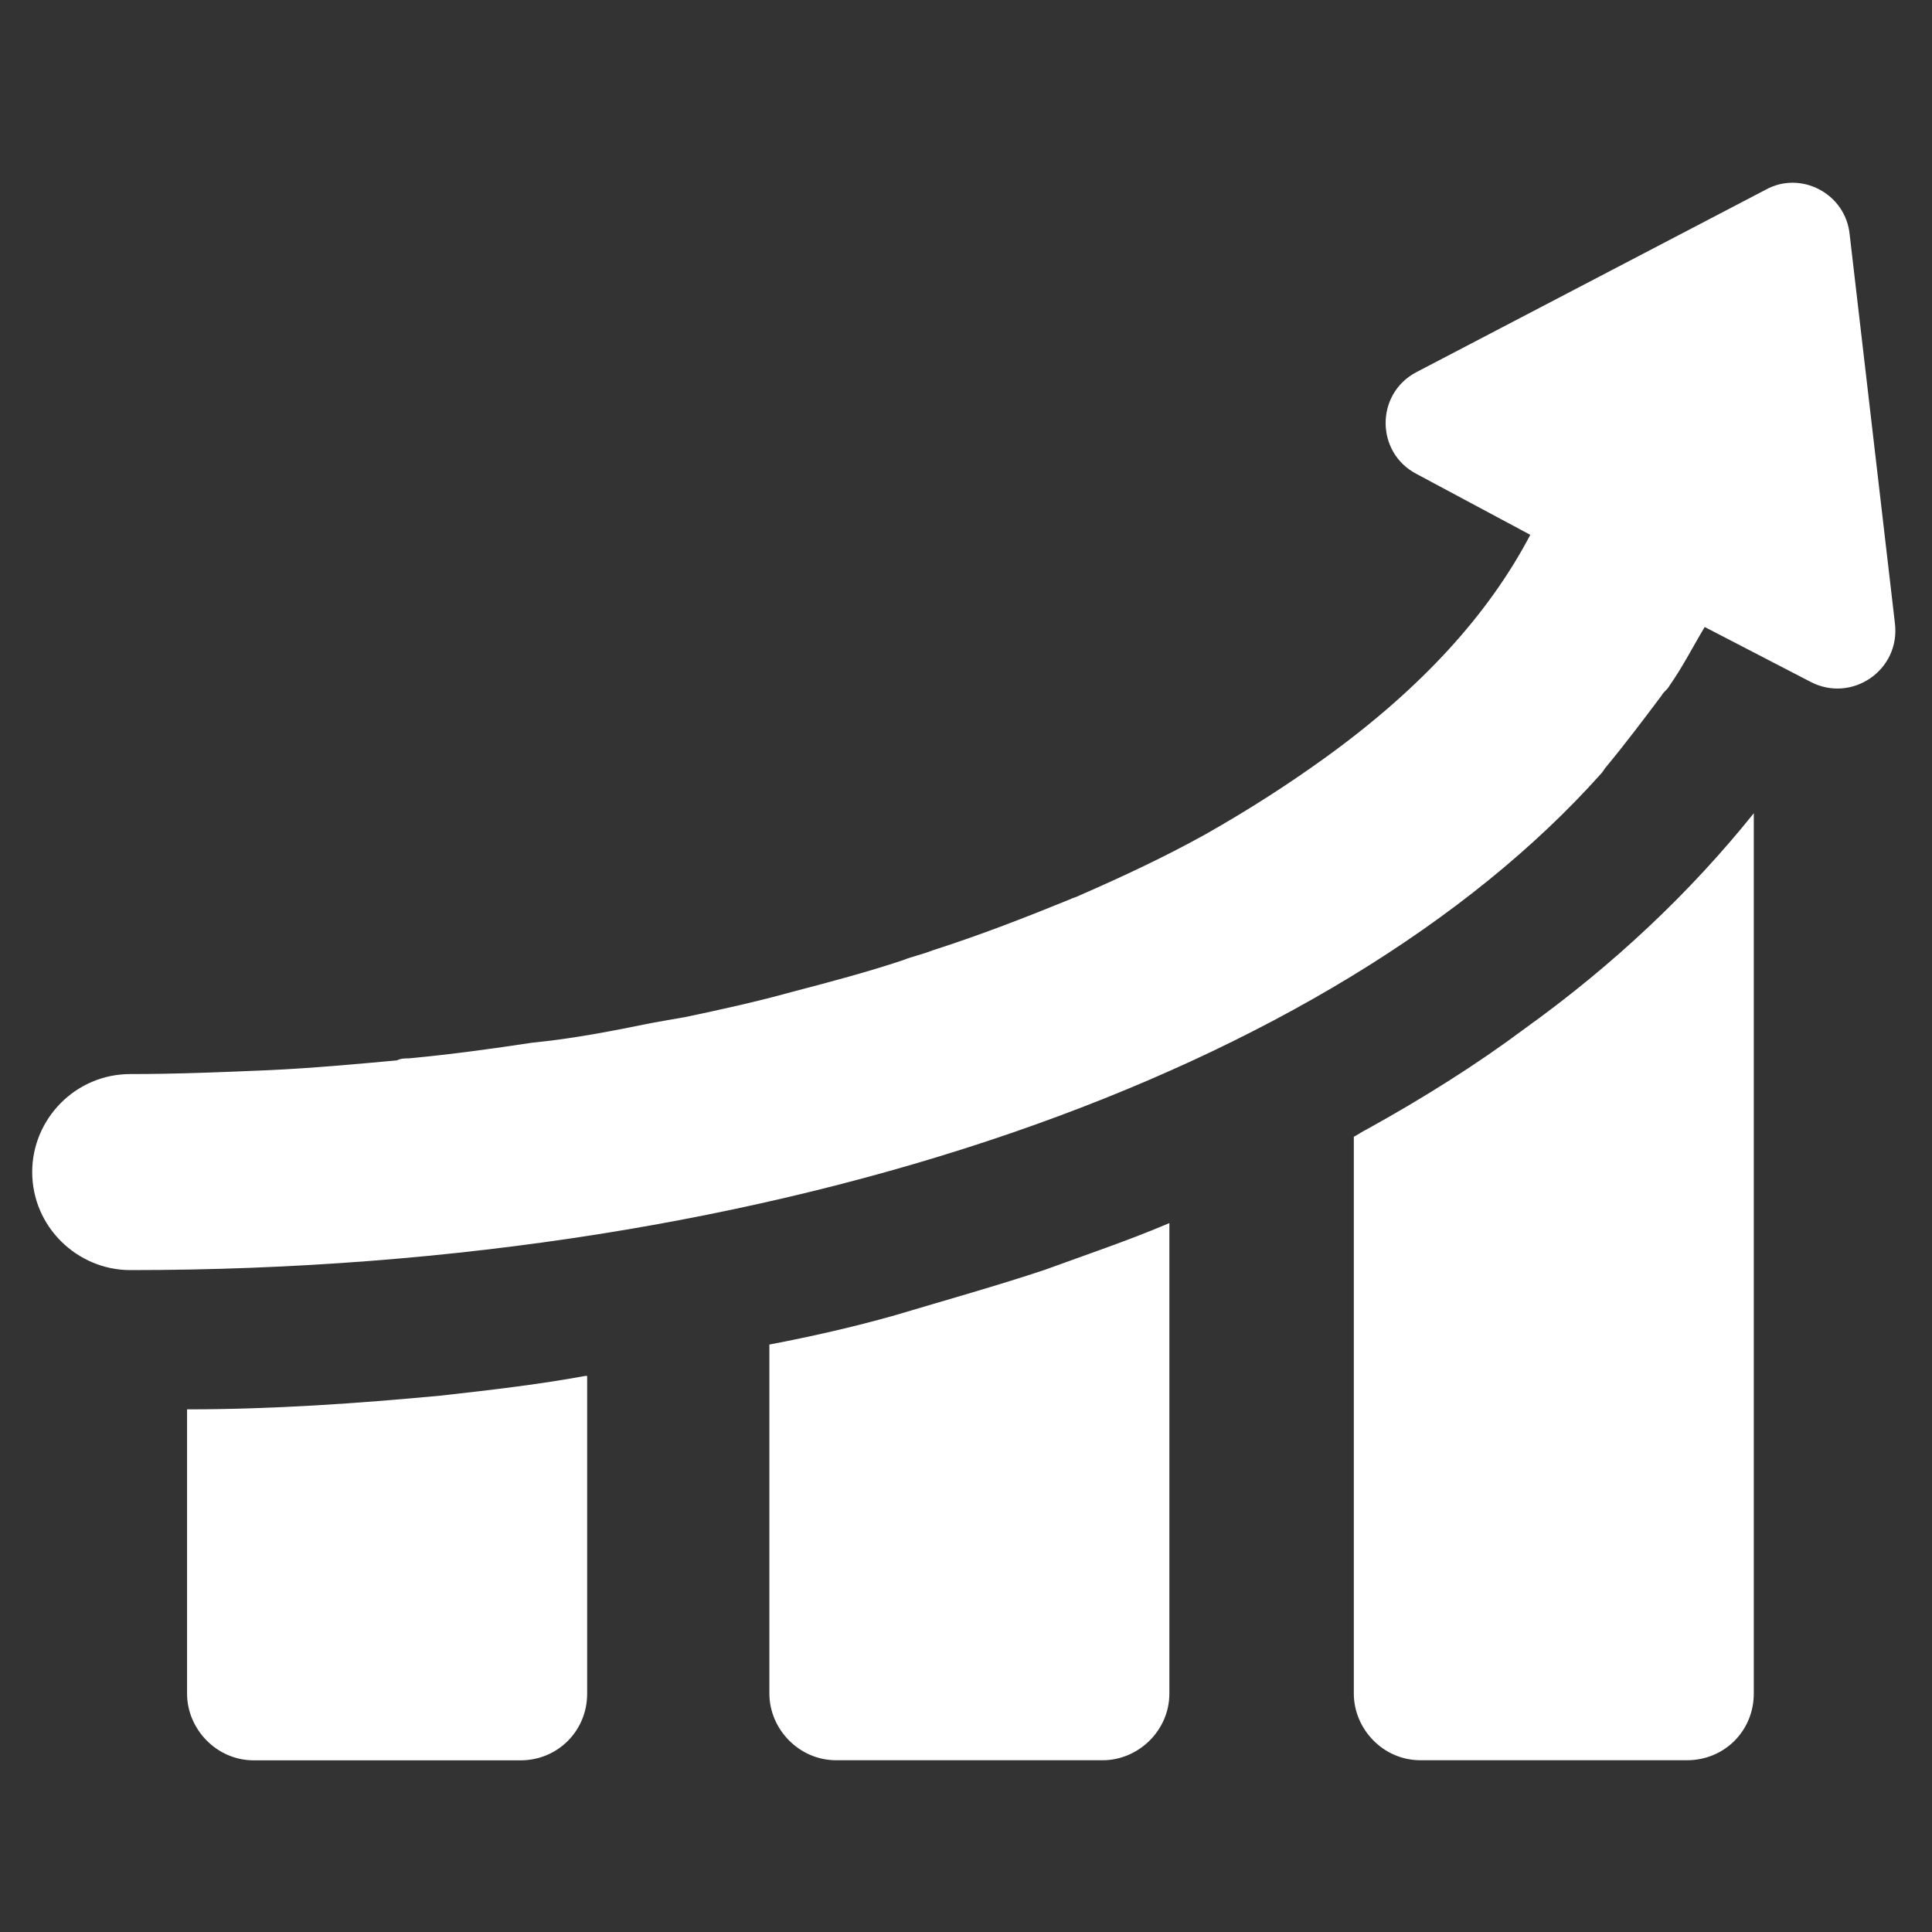 <svg xmlns="http://www.w3.org/2000/svg" xmlns:xlink="http://www.w3.org/1999/xlink" width="100" zoomAndPan="magnify" viewBox="0 0 75 75" height="100" preserveAspectRatio="xMidYMid meet" version="1.0"><rect x="0" y="0" width="75" height="75" fill="#333333" stroke="none"/><defs><clipPath id="5329f9df14"><path d="M 7 53.113 L 23 53.113 L 23 68.336 L 7 68.336 Z M 7 53.113 " clip-rule="nonzero"/></clipPath><clipPath id="ccd0047a90"><path d="M 29.195 47 L 45.633 47 L 45.633 68.336 L 29.195 68.336 Z M 29.195 47 " clip-rule="nonzero"/></clipPath><clipPath id="d4a6c6cf50"><path d="M 52.207 31 L 68.645 31 L 68.645 68.336 L 52.207 68.336 Z M 52.207 31 " clip-rule="nonzero"/></clipPath><clipPath id="50cb1f3df4"><path d="M 1.25 7 L 74 7 L 74 50 L 1.25 50 Z M 1.25 7 " clip-rule="nonzero"/></clipPath><clipPath id="d58f994f82"><path d="M 33.715 54.684 L 41.215 54.684 L 41.215 62.184 L 33.715 62.184 Z M 33.715 54.684 " clip-rule="nonzero"/></clipPath></defs><g clip-path="url(#5329f9df14)"><path fill="#ffffff" d="M 17.086 54.18 C 13.887 54.48 10.613 54.711 7.262 54.711 L 7.262 65.75 C 7.262 67.117 8.402 68.336 9.848 68.336 L 20.207 68.336 C 21.648 68.336 22.793 67.195 22.793 65.75 L 22.793 53.414 L 22.715 53.414 C 21.039 53.723 19.211 53.945 17.086 54.18 " fill-opacity="1" fill-rule="nonzero"/></g><g clip-path="url(#ccd0047a90)"><path fill="#ffffff" d="M 34.742 51.059 C 33.145 51.512 31.469 51.891 29.867 52.195 L 29.867 65.742 C 29.867 67.117 31.012 68.332 32.457 68.332 L 42.809 68.332 C 44.176 68.332 45.395 67.195 45.395 65.742 L 45.395 47.48 C 43.797 48.16 42.199 48.695 40.527 49.305 C 38.699 49.914 36.797 50.445 34.742 51.059 " fill-opacity="1" fill-rule="nonzero"/></g><g clip-path="url(#d4a6c6cf50)"><path fill="#ffffff" d="M 59.176 39.941 C 57.344 41.309 55.289 42.605 53.082 43.828 C 52.934 43.898 52.703 44.051 52.555 44.129 L 52.555 65.742 C 52.555 67.117 53.691 68.332 55.137 68.332 L 65.492 68.332 C 66.938 68.332 68.082 67.195 68.082 65.742 L 68.082 31.57 C 65.641 34.613 62.676 37.43 59.176 39.941 " fill-opacity="1" fill-rule="nonzero"/></g><g clip-path="url(#50cb1f3df4)"><path fill="#ffffff" d="M 71.805 9.113 C 71.656 7.516 69.906 6.605 68.539 7.367 L 54.988 14.445 C 53.391 15.277 53.391 17.566 54.988 18.398 L 59.406 20.762 C 57.809 23.805 55.219 26.695 51.41 29.438 C 50.039 30.426 48.516 31.414 46.77 32.402 C 45.246 33.246 43.641 34.004 41.895 34.766 C 41.742 34.844 41.672 34.844 41.512 34.922 C 39.84 35.602 38.09 36.289 36.188 36.898 C 35.809 37.051 35.422 37.125 35.043 37.277 C 33.676 37.734 32.23 38.117 30.781 38.496 C 29.414 38.875 28.047 39.18 26.594 39.484 C 26.137 39.562 25.684 39.641 25.305 39.711 C 23.781 40.02 22.262 40.32 20.66 40.477 C 19.141 40.707 17.539 40.93 15.863 41.086 C 15.711 41.086 15.562 41.086 15.41 41.164 C 13.809 41.309 12.133 41.465 10.457 41.543 C 8.711 41.617 6.883 41.695 5.059 41.695 C 2.926 41.695 1.25 43.441 1.25 45.496 C 1.25 47.629 3.004 49.305 5.059 49.305 C 30.402 49.305 51.867 41.543 62.141 30.047 C 62.219 29.969 62.297 29.824 62.371 29.746 C 63.129 28.828 63.816 27.914 64.5 27.004 C 64.582 26.848 64.73 26.773 64.805 26.625 C 65.34 25.859 65.719 25.102 66.176 24.34 L 70.285 26.469 C 71.883 27.305 73.789 26.016 73.559 24.184 L 71.805 9.113 " fill-opacity="1" fill-rule="nonzero"/></g><g clip-path="url(#d58f994f82)"><path fill="#ffffff" d="M 34.965 62.242 L 40.023 62.242 C 40.715 62.242 41.273 61.684 41.273 60.992 L 41.273 55.934 C 41.273 55.242 40.715 54.684 40.023 54.684 L 34.965 54.684 C 34.277 54.684 33.715 55.242 33.715 55.934 L 33.715 60.992 C 33.715 61.684 34.277 62.242 34.965 62.242 Z M 34.965 62.242 " fill-opacity="1" fill-rule="nonzero"/></g></svg>